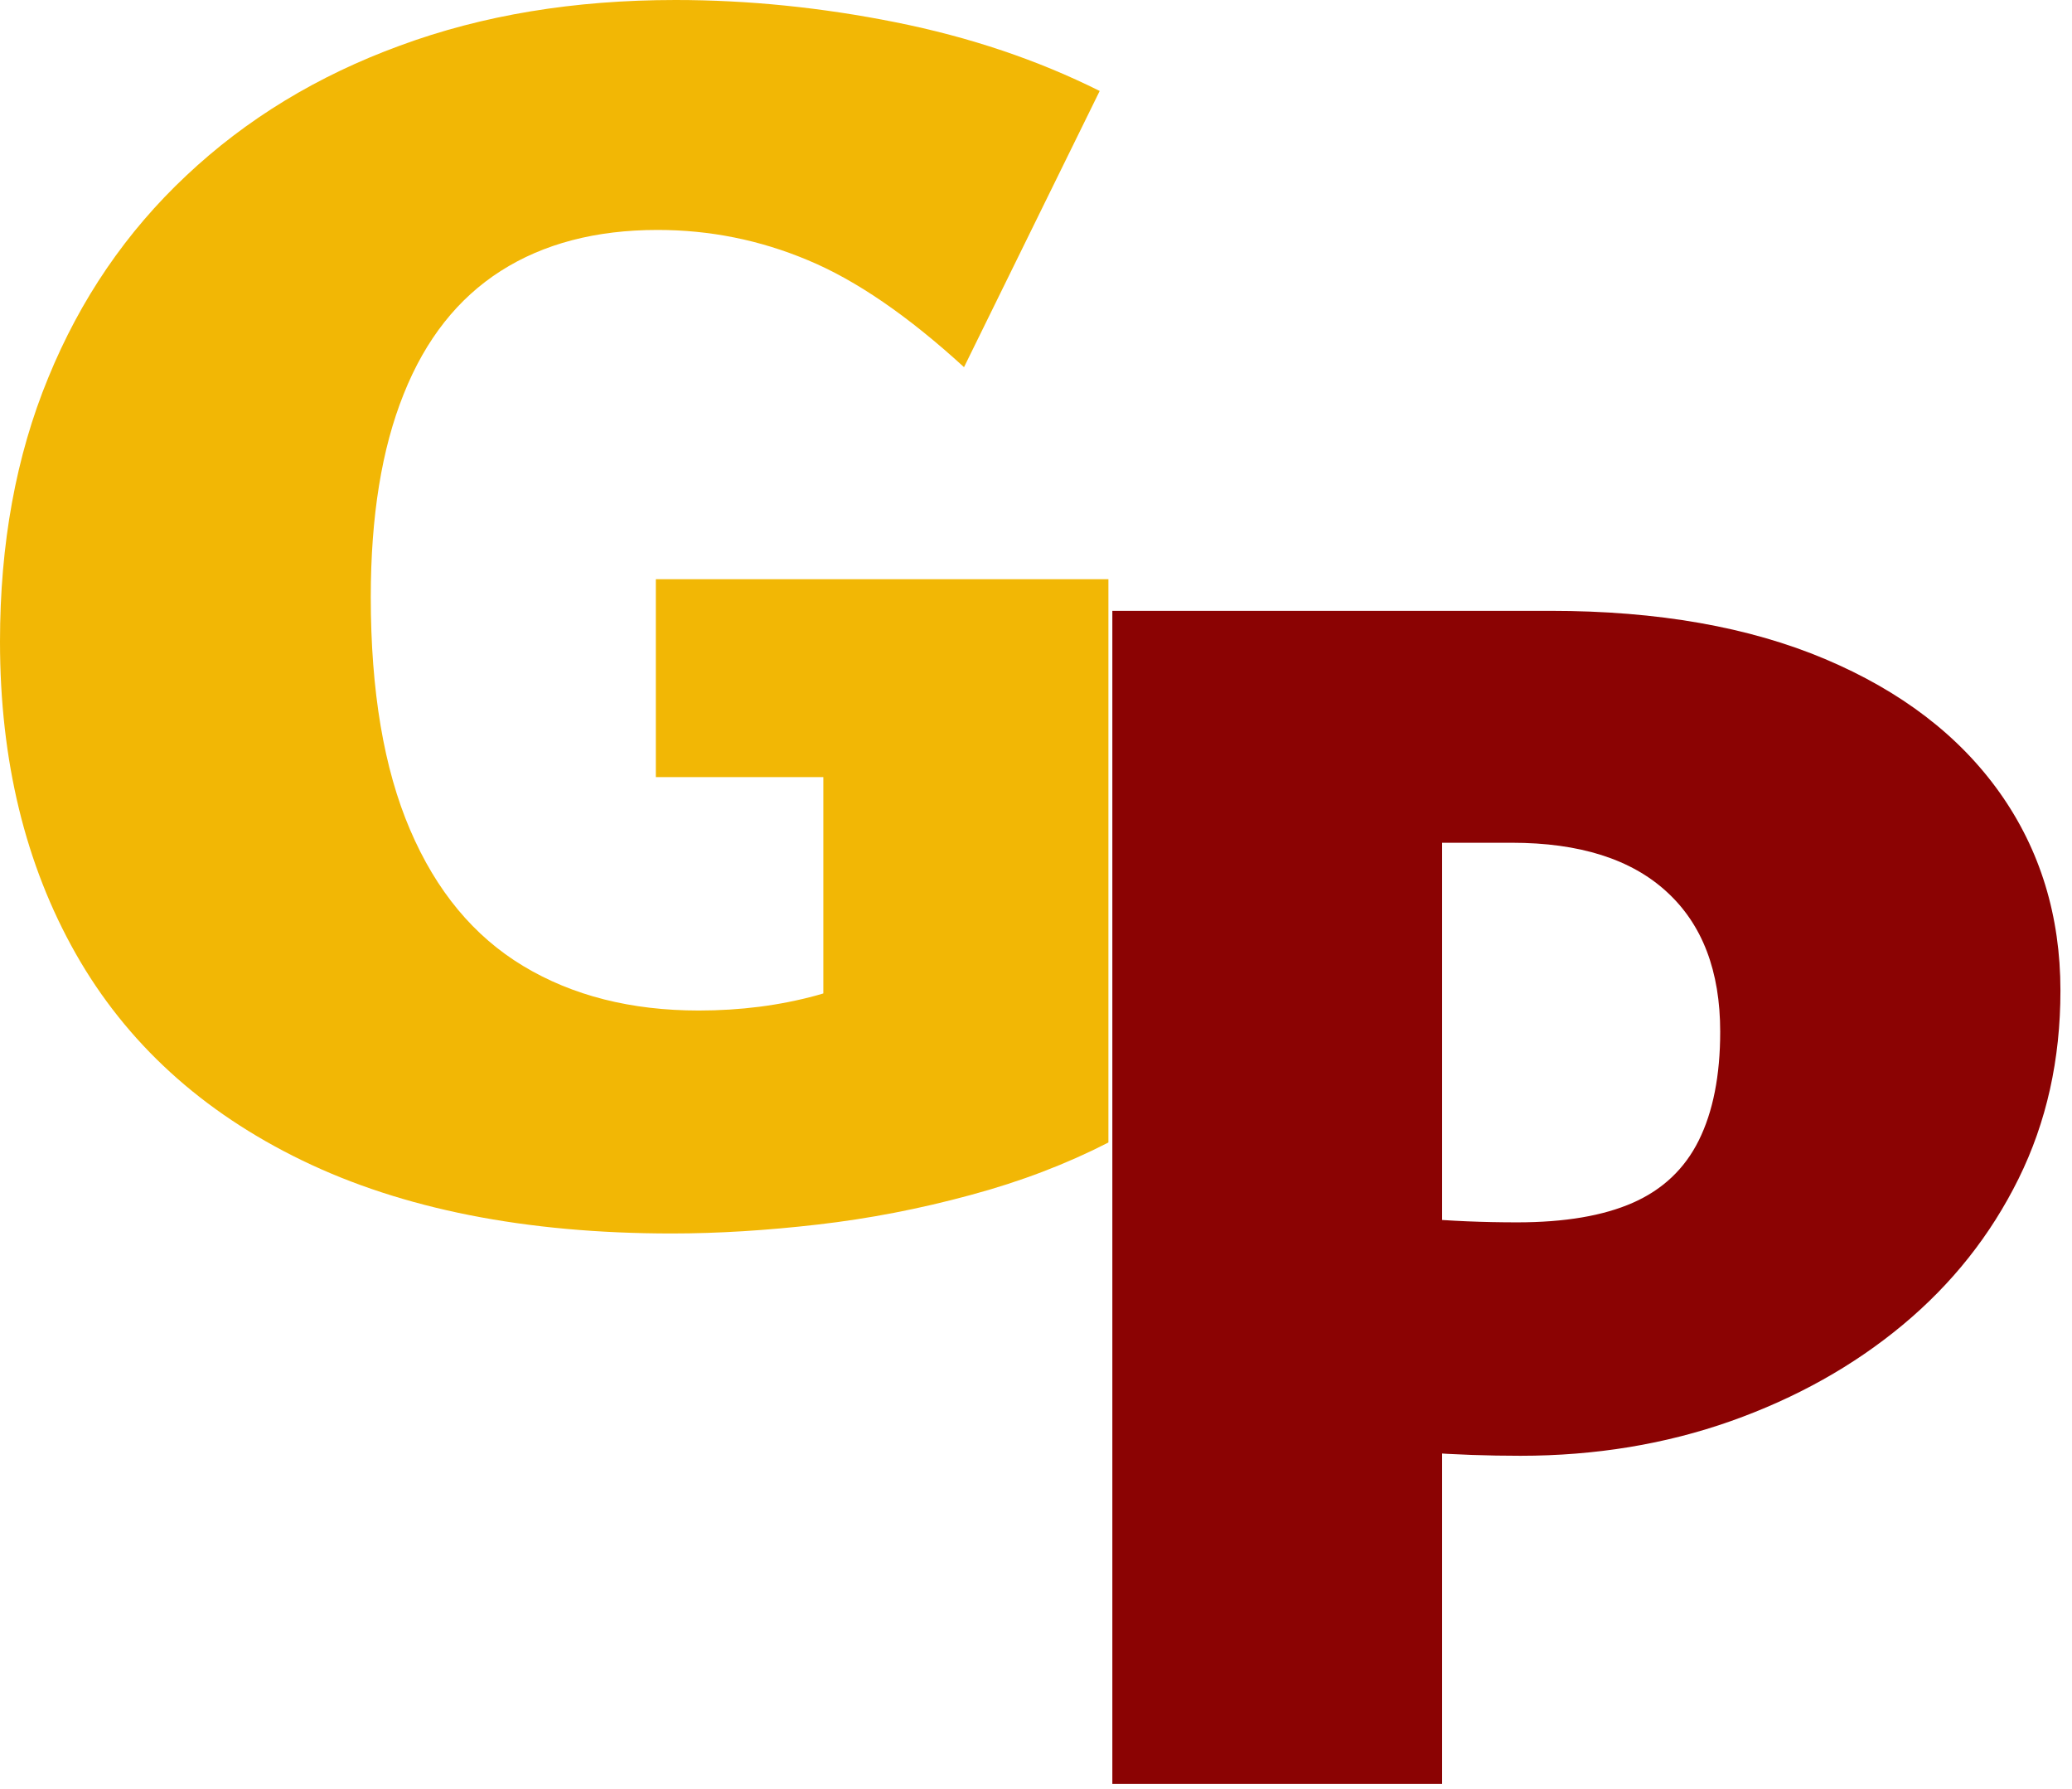 <svg width="95" height="82" viewBox="0 0 95 82" fill="none" xmlns="http://www.w3.org/2000/svg">
<path d="M69.71 66.73C68.24 66.73 66.74 66.68 65.22 66.57C63.7 66.46 62.06 66.24 60.32 65.92L60.81 55.3C62.01 55.52 63.38 55.7 64.94 55.83C66.49 55.97 68.03 56.03 69.56 56.03C71.74 56.03 73.51 55.73 74.87 55.13C76.23 54.53 77.24 53.58 77.89 52.27C78.54 50.96 78.87 49.3 78.87 47.29C78.87 44.51 78.05 42.37 76.42 40.88C74.79 39.38 72.42 38.63 69.31 38.63H66.12V81.77H51V28H71.1C76 28 80.2 28.74 83.68 30.21C87.16 31.68 89.83 33.72 91.69 36.34C93.54 38.95 94.47 41.98 94.47 45.41C94.47 48.57 93.83 51.44 92.55 54.03C91.27 56.62 89.5 58.85 87.24 60.73C84.98 62.61 82.35 64.08 79.36 65.14C76.36 66.2 73.14 66.73 69.71 66.73Z" fill="#8B0303"/>
<path d="M30.8 56.54C24.1 56.54 18.45 55.42 13.85 53.19C9.25 50.96 5.79 47.8 3.47 43.71C1.16 39.63 0 34.86 0 29.41C0 24.94 0.73 20.91 2.21 17.32C3.68 13.72 5.79 10.63 8.54 8.05C11.29 5.46 14.56 3.47 18.34 2.09C22.13 0.69 26.33 0 30.97 0C34.29 0 37.66 0.34 41.06 1.02C44.46 1.7 47.58 2.75 50.42 4.17L44.2 16.83C41.64 14.49 39.26 12.85 37.05 11.93C34.84 11 32.54 10.54 30.15 10.54C27.32 10.54 24.92 11.17 22.96 12.42C21 13.67 19.51 15.55 18.51 18.06C17.5 20.57 17 23.67 17 27.37C17 31.67 17.6 35.23 18.8 38.03C20 40.84 21.73 42.92 23.99 44.28C26.25 45.64 28.93 46.32 32.04 46.32C33.95 46.32 35.74 46.09 37.43 45.63C39.12 45.17 40.62 44.53 41.92 43.71L37.75 48.37V35.62H30.07V26.55H50.82V52.37C48.91 53.35 46.8 54.16 44.49 54.78C42.17 55.41 39.85 55.86 37.5 56.13C35.16 56.4 32.93 56.54 30.8 56.54Z" fill="#F2B705"/>
</svg>
